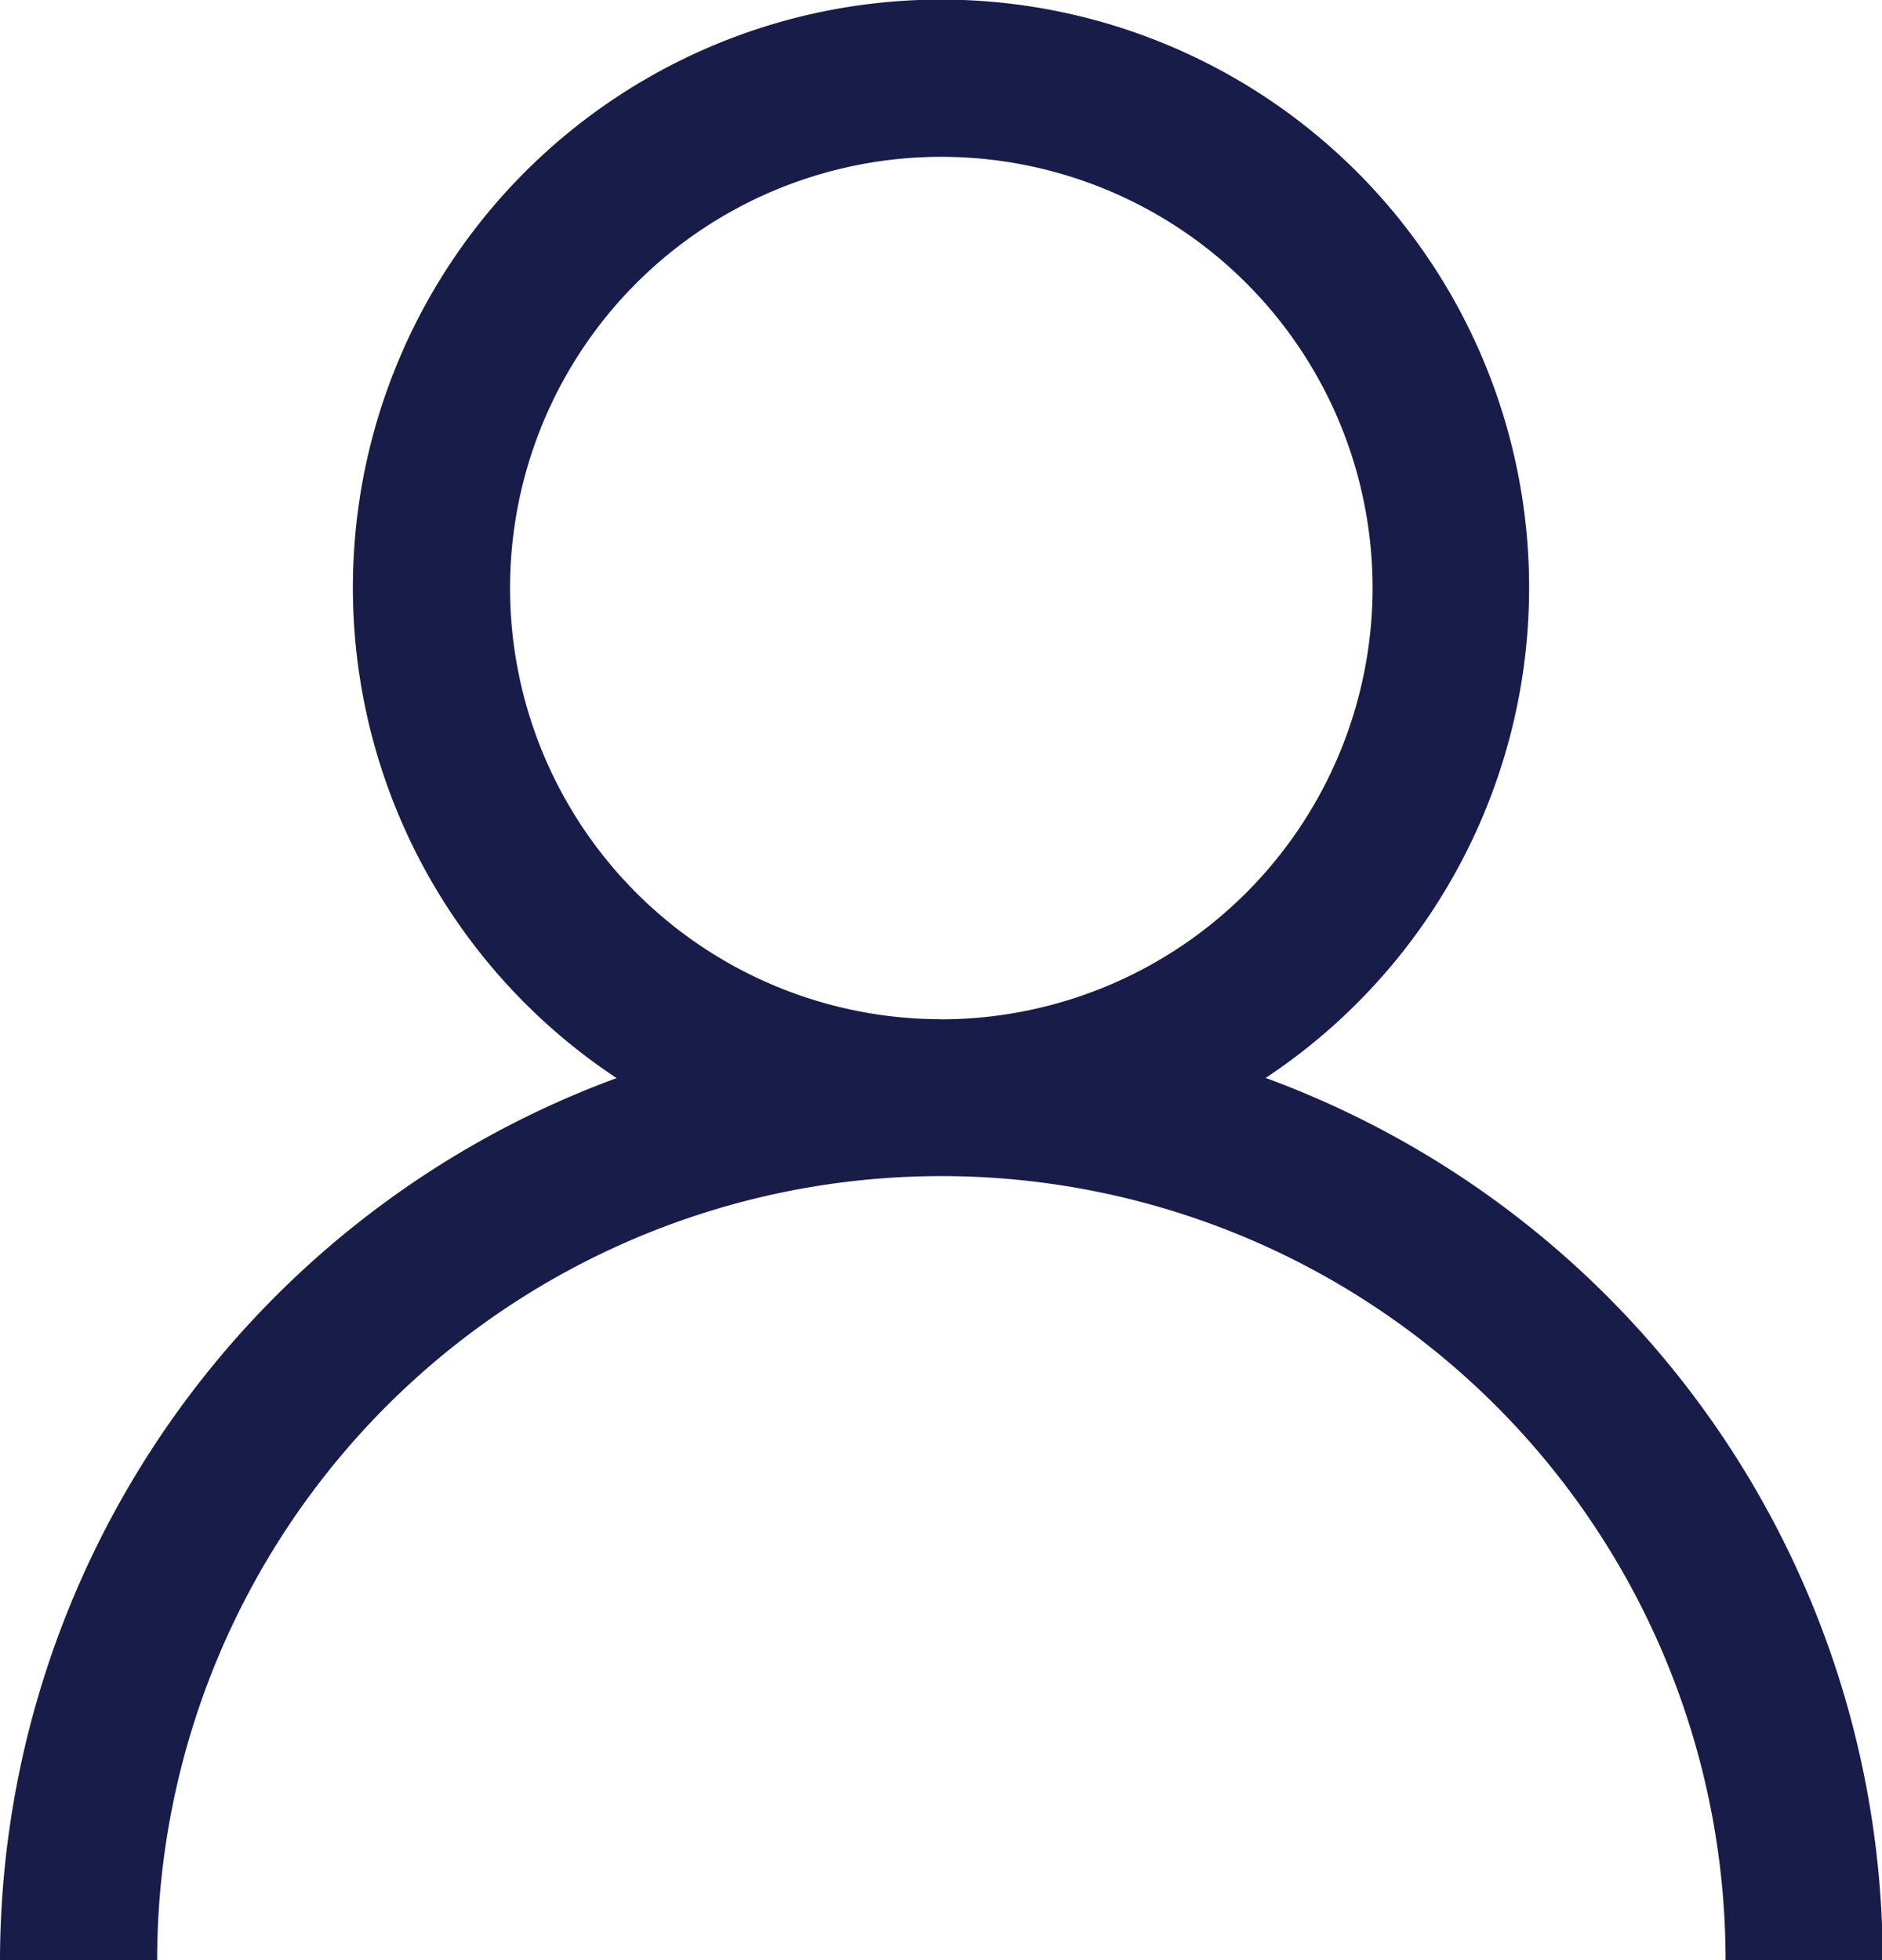 <svg xmlns="http://www.w3.org/2000/svg" xmlns:xlink="http://www.w3.org/1999/xlink" width="17.962" height="18.711" viewBox="0 0 17.962 18.711">
  <defs>
    <clipPath id="clip-path">
      <rect id="Rectangle_13" data-name="Rectangle 13" width="17.962" height="18.711" transform="translate(0 0)" fill="#181c49"/>
    </clipPath>
  </defs>
  <g id="user2" transform="translate(0 0)">
    <g id="Group_4" data-name="Group 4" transform="translate(0 0)" clip-path="url(#clip-path)">
      <path id="Path_11" data-name="Path 11" d="M12.077,10.291a5.613,5.613,0,1,0-6.192,0A8.988,8.988,0,0,0,0,18.711H1.5a7.484,7.484,0,0,1,14.969,0h1.5a8.988,8.988,0,0,0-5.885-8.42m-3.1-.562A4.116,4.116,0,1,1,13.1,5.613,4.121,4.121,0,0,1,8.981,9.73" transform="translate(0 0)" fill="#181c49"/>
    </g>
  </g>
</svg>

